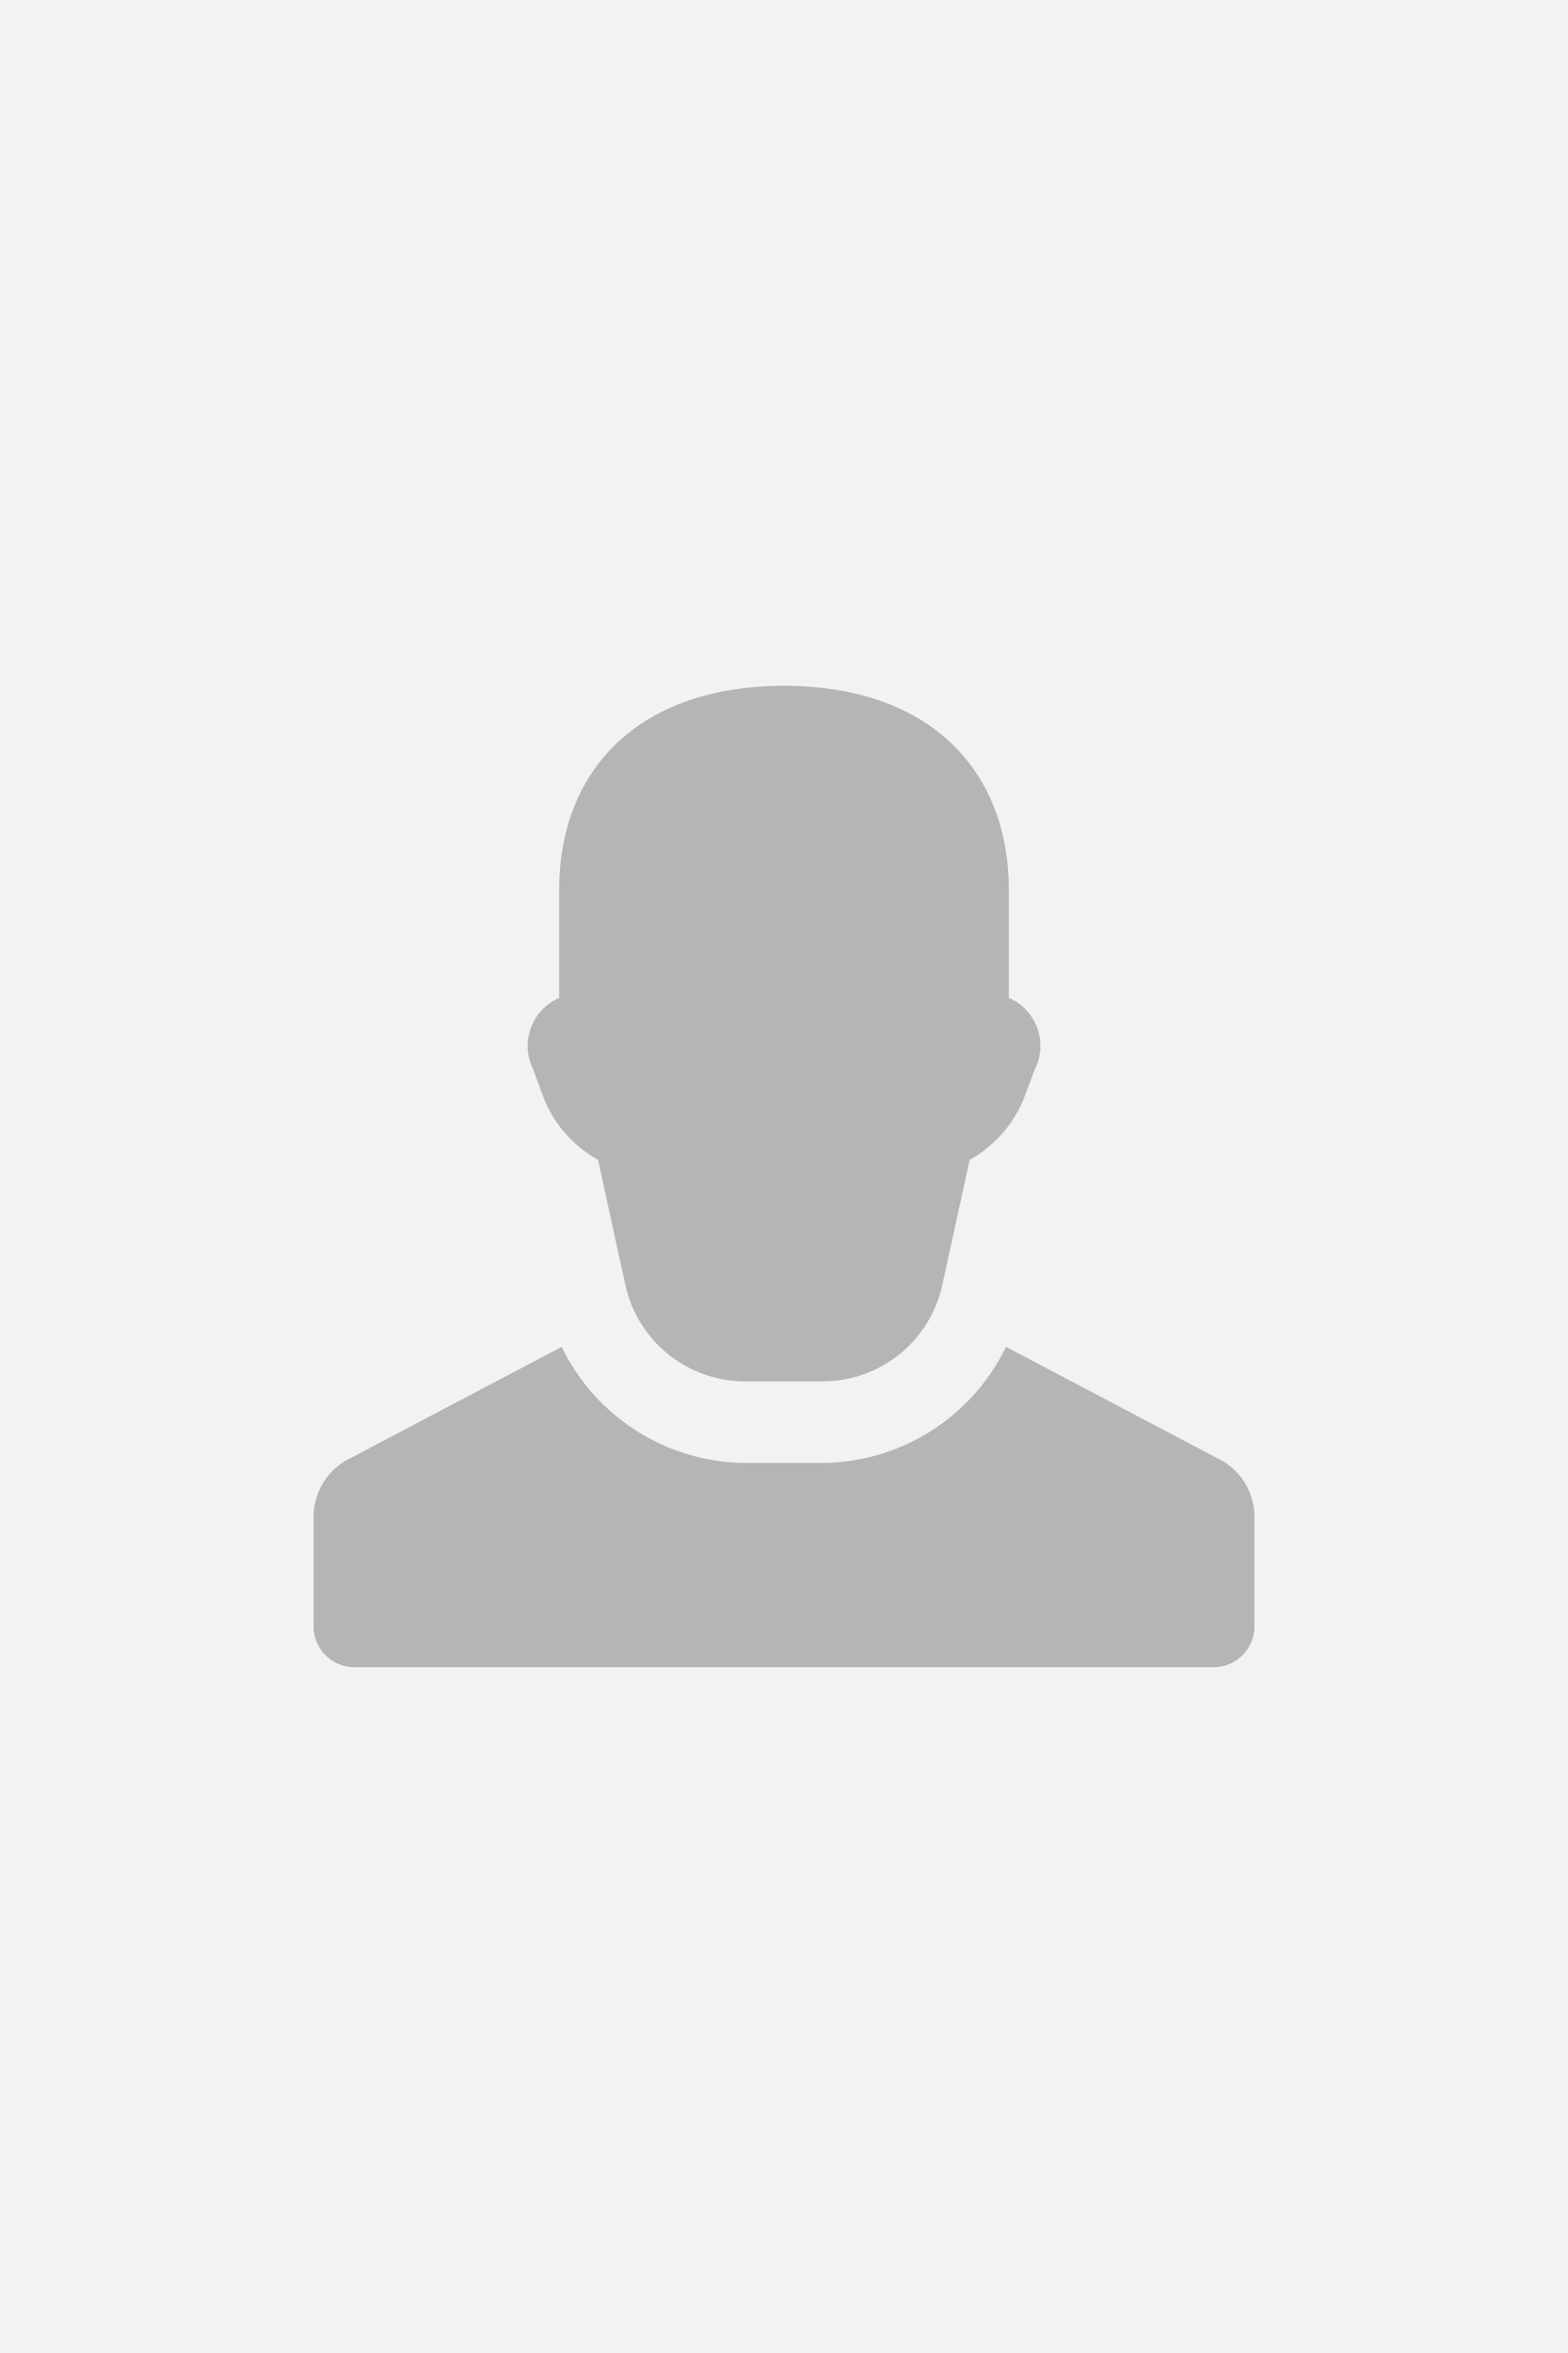 <?xml version="1.0" encoding="utf-8"?>
<!-- Generator: Adobe Illustrator 26.0.2, SVG Export Plug-In . SVG Version: 6.00 Build 0)  -->
<svg version="1.1" id="Layer_1" xmlns="http://www.w3.org/2000/svg" xmlns:xlink="http://www.w3.org/1999/xlink" x="0px" y="0px"
	 viewBox="0 0 50 75" style="enable-background:new 0 0 50 75;" xml:space="preserve">
<style type="text/css">
	.st0{fill:#F2F2F2;}
	.st1{fill:#B5B5B5;}
</style>
<rect class="st0" width="50" height="75"/>
<path id="user" class="st1" d="M40,48.24v3.6c0,0.72-0.58,1.3-1.3,1.3H11.3c-0.72,0-1.3-0.58-1.3-1.3v-3.6
	c0.04-0.77,0.51-1.46,1.21-1.78l6.7-3.53c1.09,2.25,3.36,3.68,5.85,3.7h2.47c2.49-0.02,4.76-1.45,5.85-3.7l6.7,3.53
	C39.49,46.78,39.96,47.47,40,48.24z M17.36,35.06c0.34,0.81,0.94,1.48,1.71,1.91l0.87,3.98c0.39,1.8,1.98,3.08,3.82,3.08h2.47
	c1.84,0,3.43-1.28,3.82-3.08l0.87-3.98c0.77-0.43,1.37-1.1,1.71-1.91L33,34.08c0.41-0.82,0.08-1.82-0.74-2.23
	c-0.03-0.02-0.06-0.03-0.09-0.04v-3.43c0-3.91-2.61-6.52-7.17-6.52s-7.17,2.61-7.17,6.52v3.43c-0.84,0.36-1.23,1.34-0.87,2.18
	c0.01,0.03,0.03,0.06,0.04,0.09L17.36,35.06z"/>
</svg>
